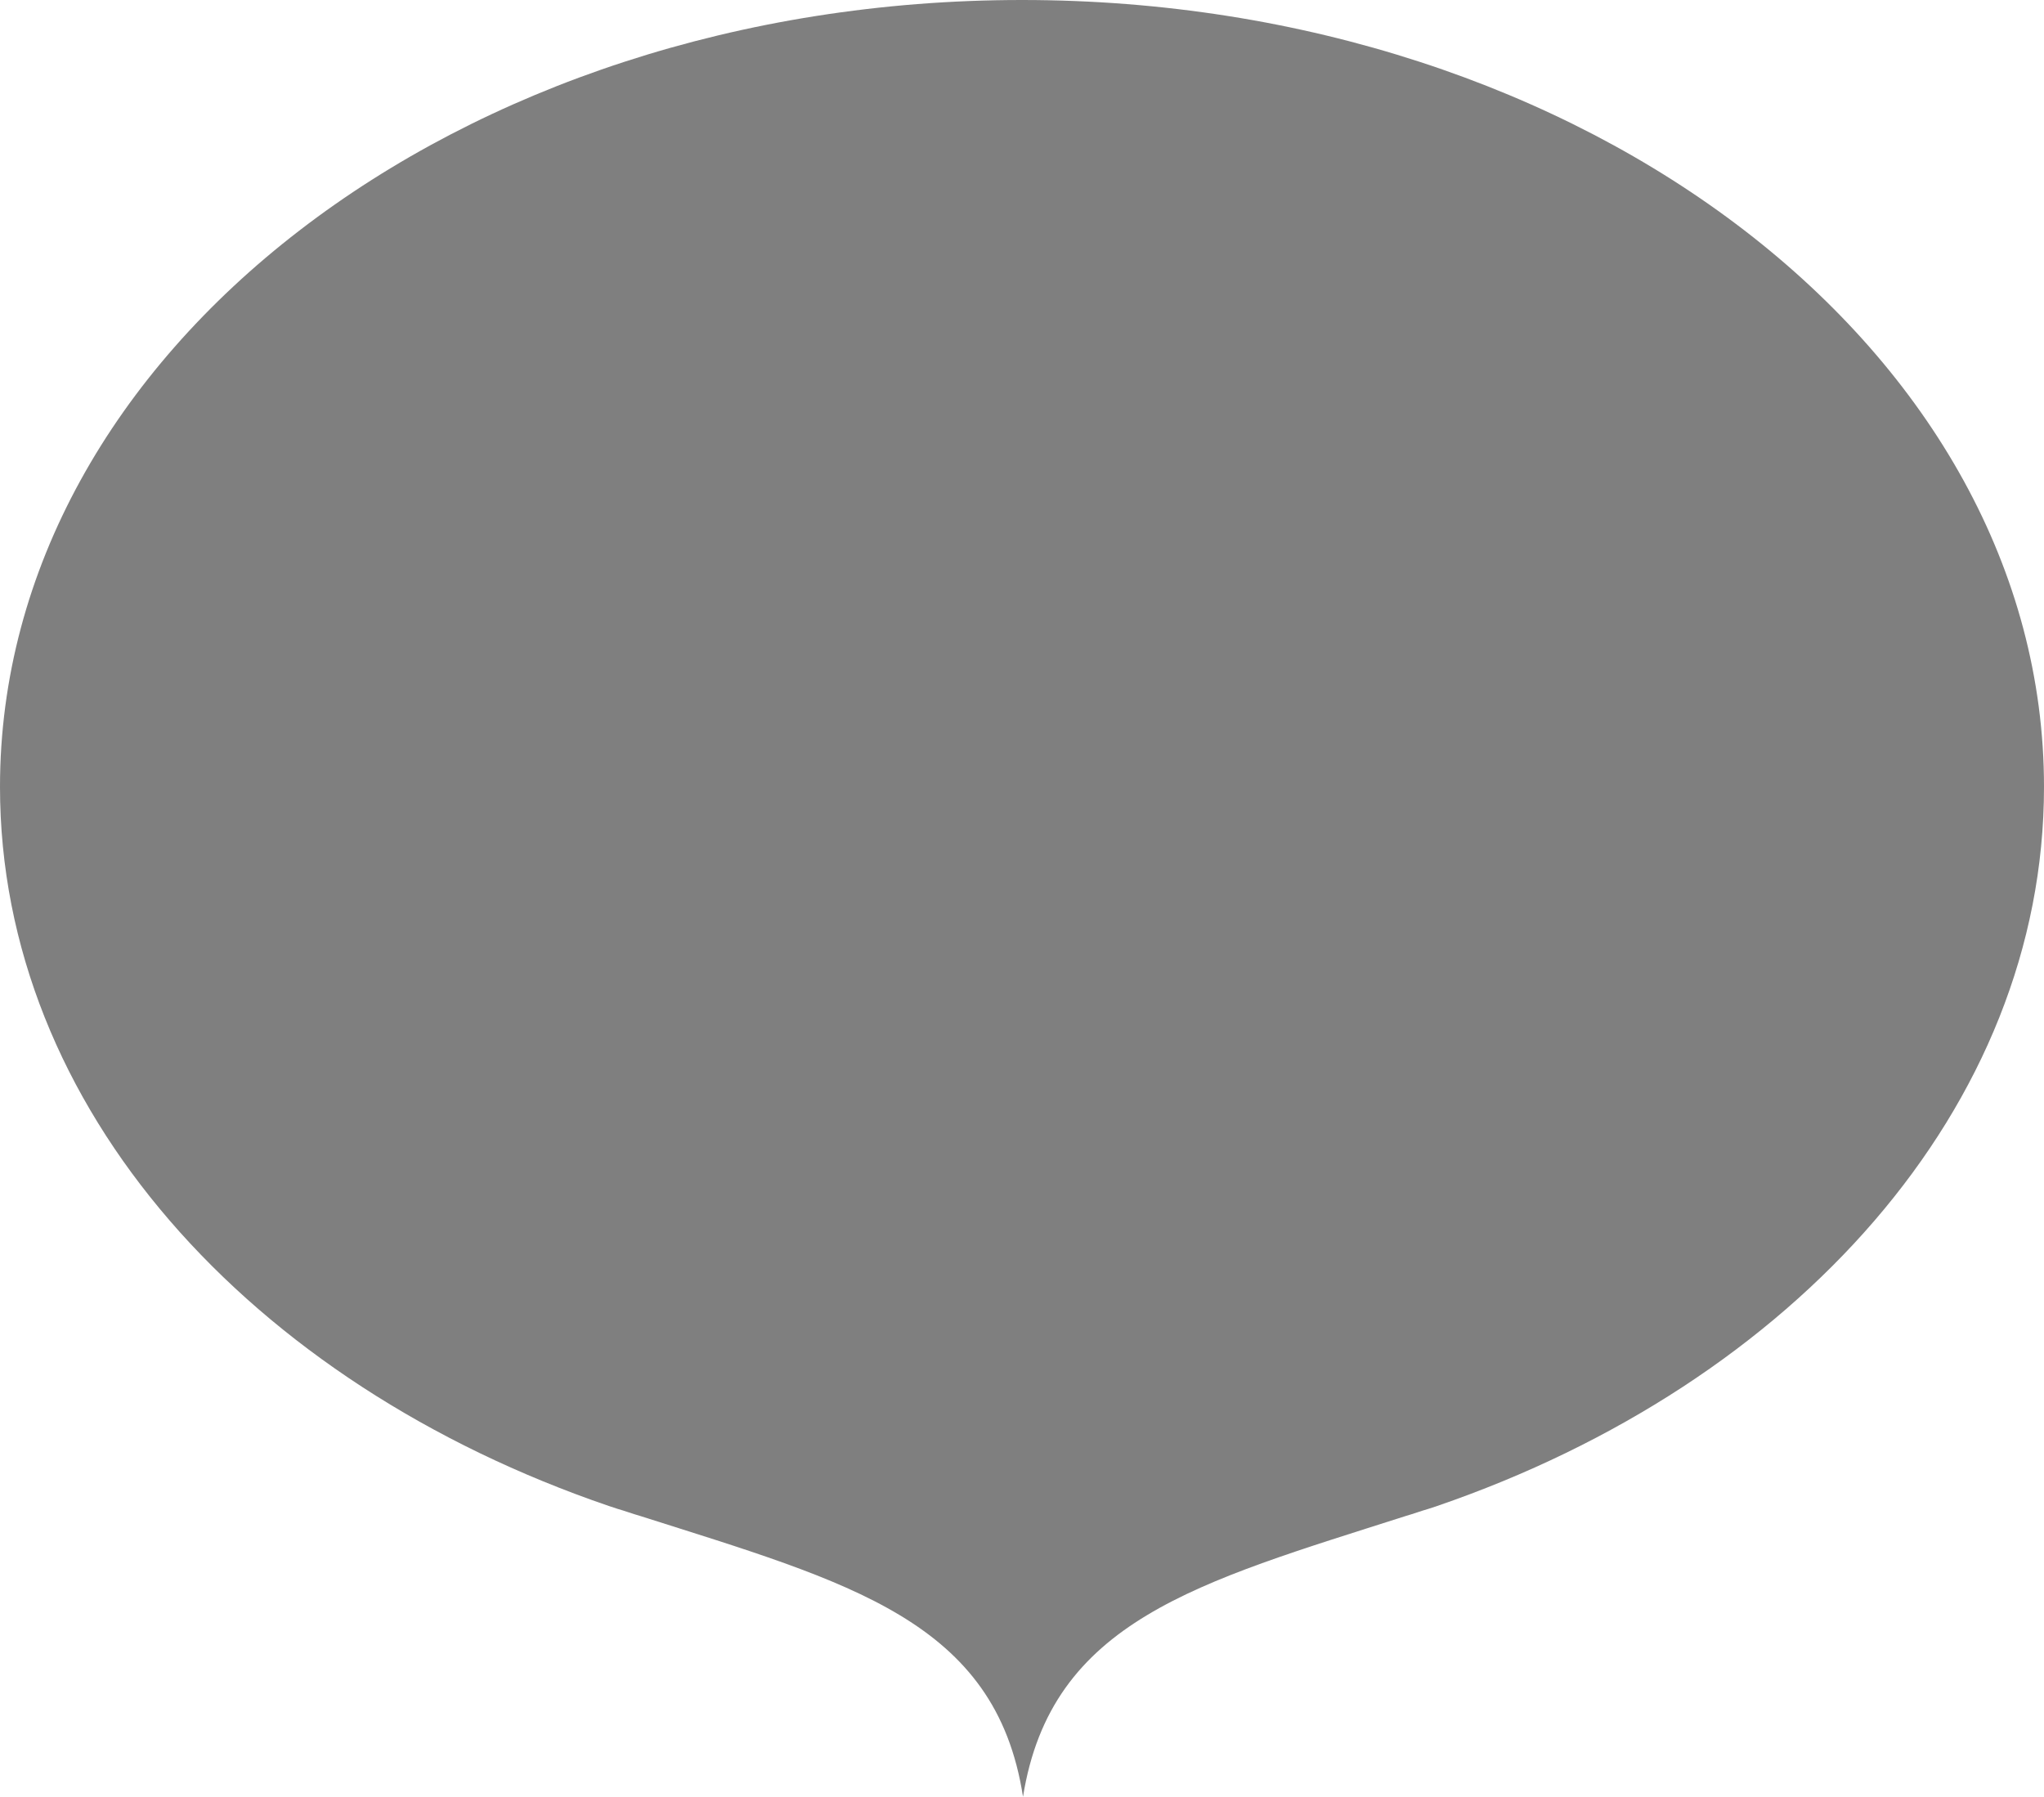 <svg width="397" height="349" viewBox="0 0 397 349" fill="none" xmlns="http://www.w3.org/2000/svg">
<g style="mix-blend-mode:multiply" opacity="0.5">
<path d="M397 152.833C397 68.484 308.125 0 198.5 0C88.875 0 0 68.484 0 152.833C0 215.126 48.548 268.715 118.239 292.51C118.826 292.703 119.413 292.897 120 293.09C121.371 293.477 122.937 294.058 124.307 294.445C165.025 307.406 193.41 314.758 198.696 349C204.177 314.758 232.562 307.406 273.084 294.445C274.455 294.058 276.021 293.477 277.391 293.09C277.978 292.897 278.566 292.703 279.153 292.51C348.452 268.715 397 215.126 397 152.833Z" fill="#000000"/>
</g>
</svg>